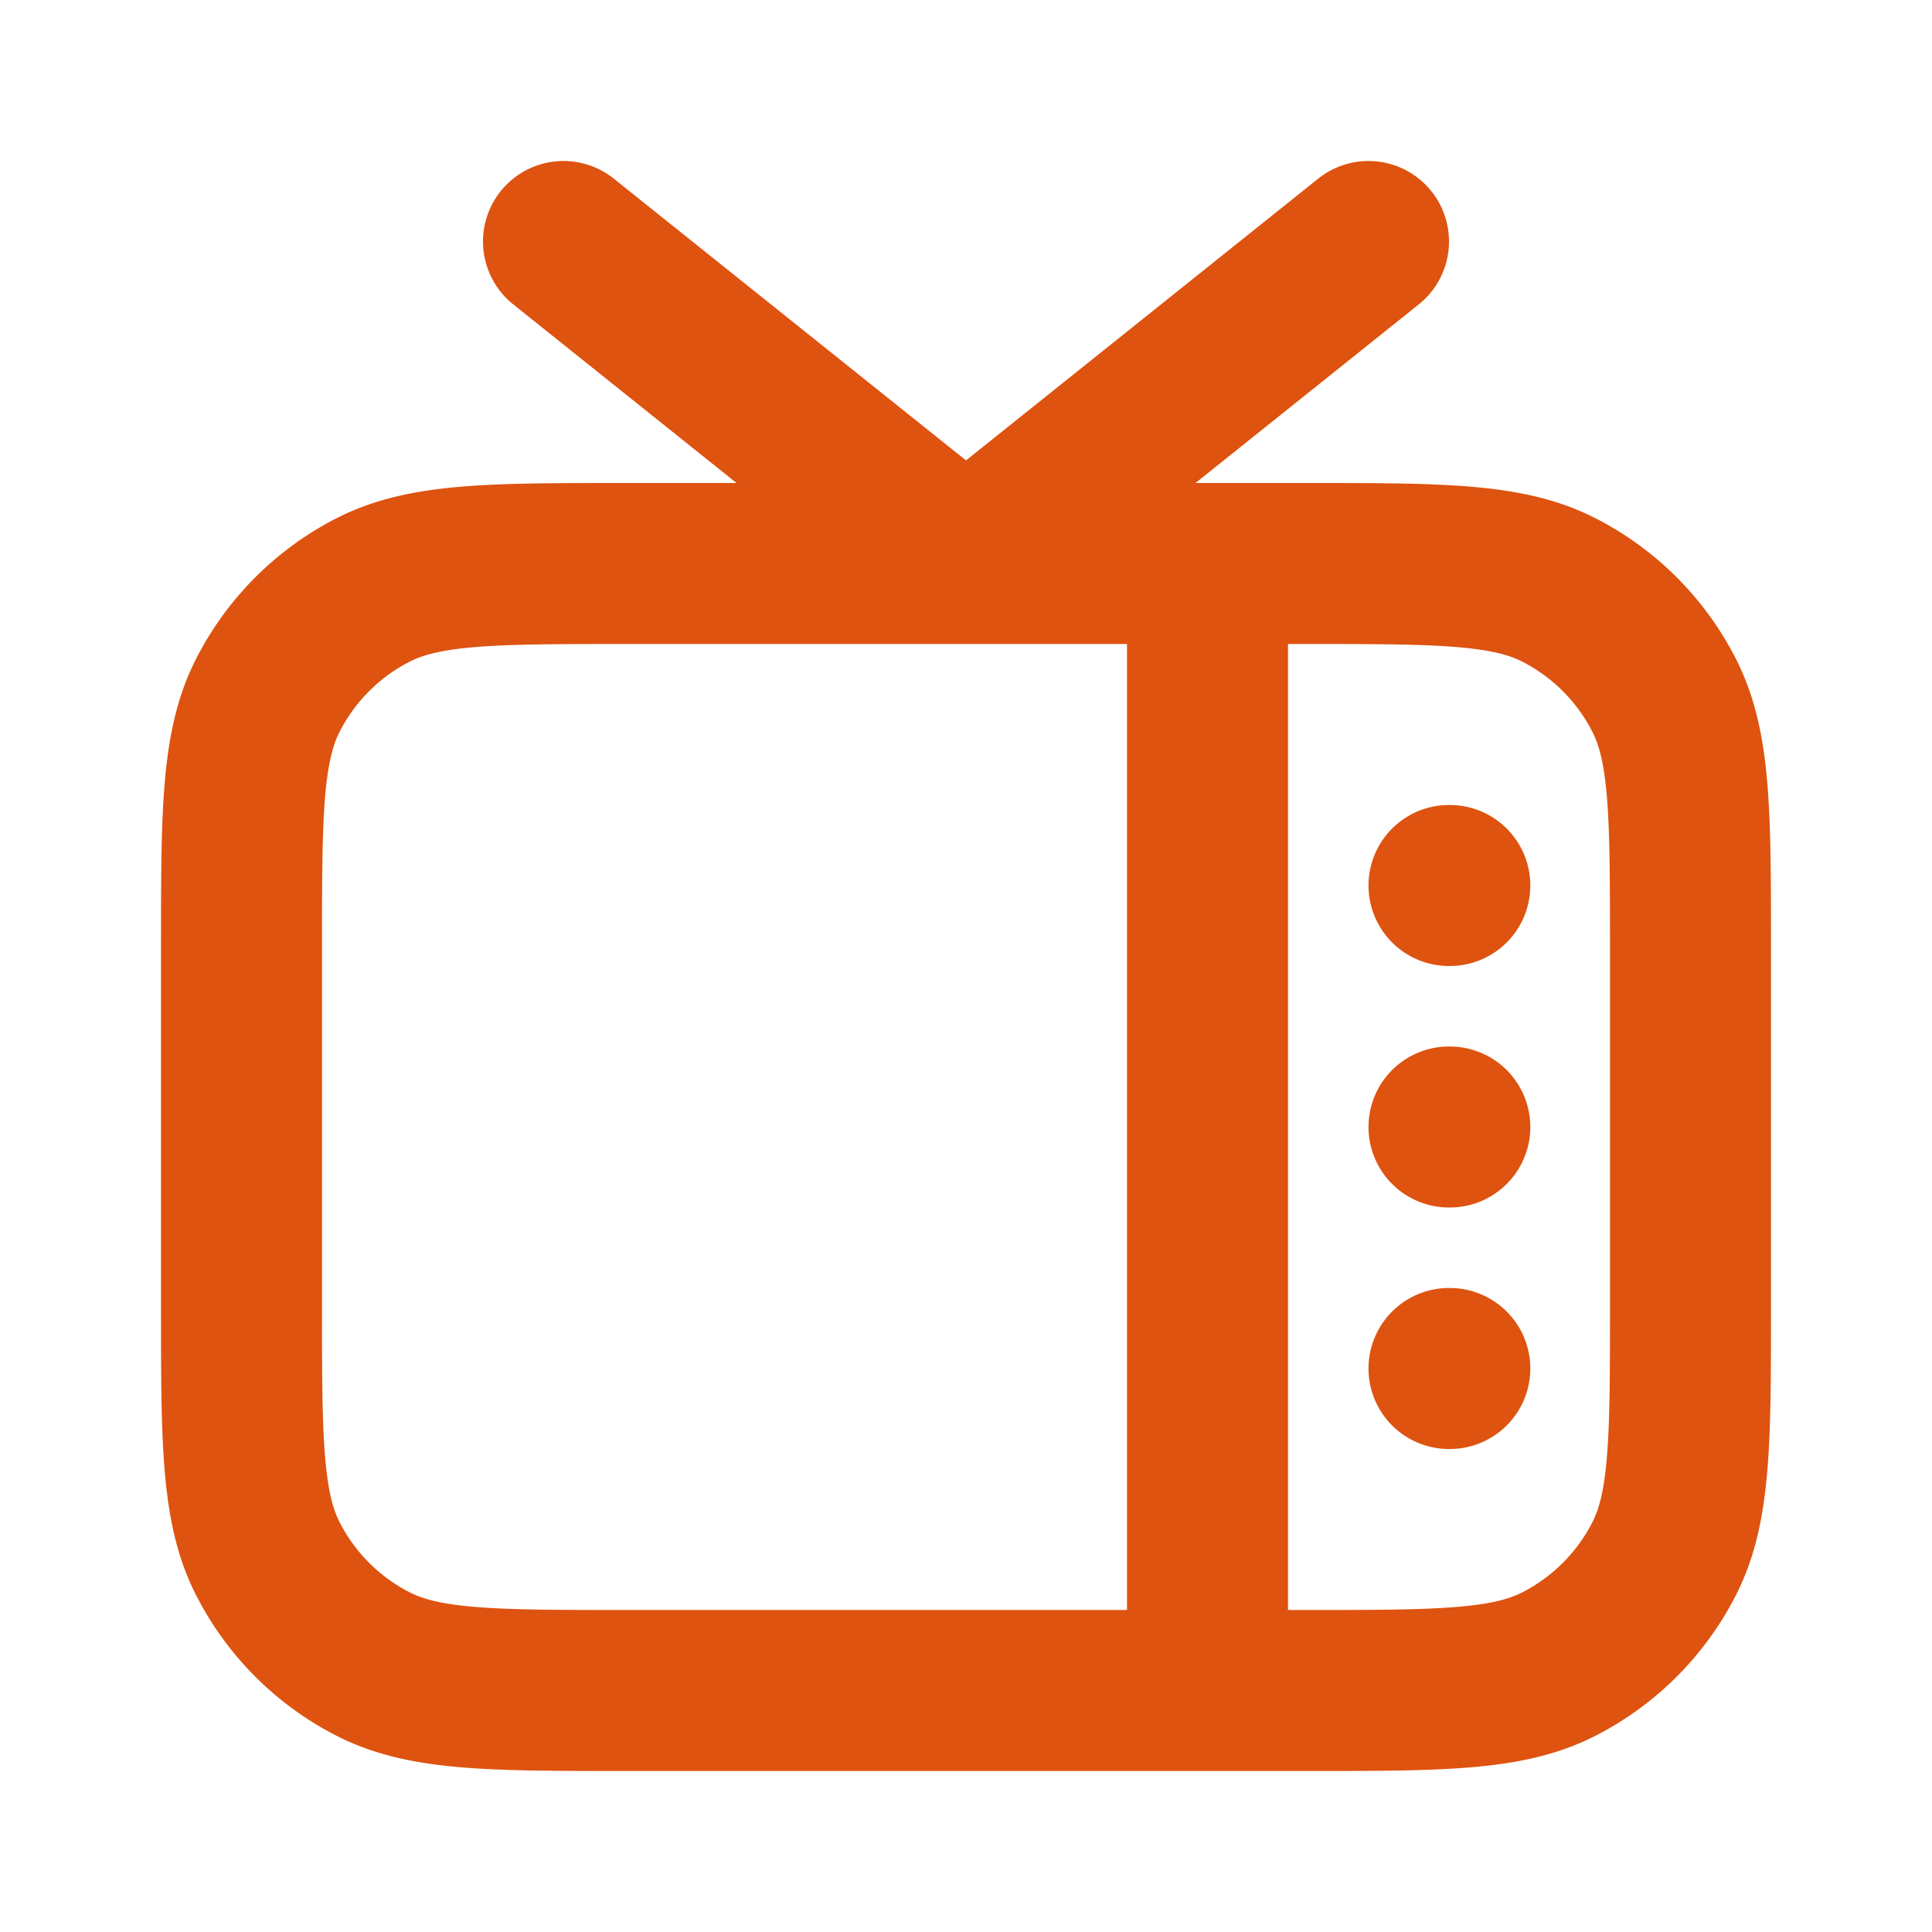 <?xml version="1.0" encoding="UTF-8"?>
<svg xmlns="http://www.w3.org/2000/svg" fill="none" viewBox="0 0 24 24">
  <path stroke="#DE530F" stroke-linecap="round" stroke-linejoin="round" stroke-width="2" d="M15 7v14m3-10h.01M18 14h.01M18 17h.01M17 3l-5 4-5-4m.8 18h8.4c1.68 0 2.52 0 3.162-.327a3 3 0 0 0 1.311-1.311C21 18.72 21 17.88 21 16.2v-4.4c0-1.68 0-2.52-.327-3.162a3 3 0 0 0-1.311-1.311C18.72 7 17.88 7 16.2 7H7.8c-1.68 0-2.52 0-3.162.327a3 3 0 0 0-1.311 1.311C3 9.28 3 10.12 3 11.8v4.4c0 1.68 0 2.52.327 3.162a3 3 0 0 0 1.311 1.311C5.28 21 6.12 21 7.8 21Z"></path>
</svg>
